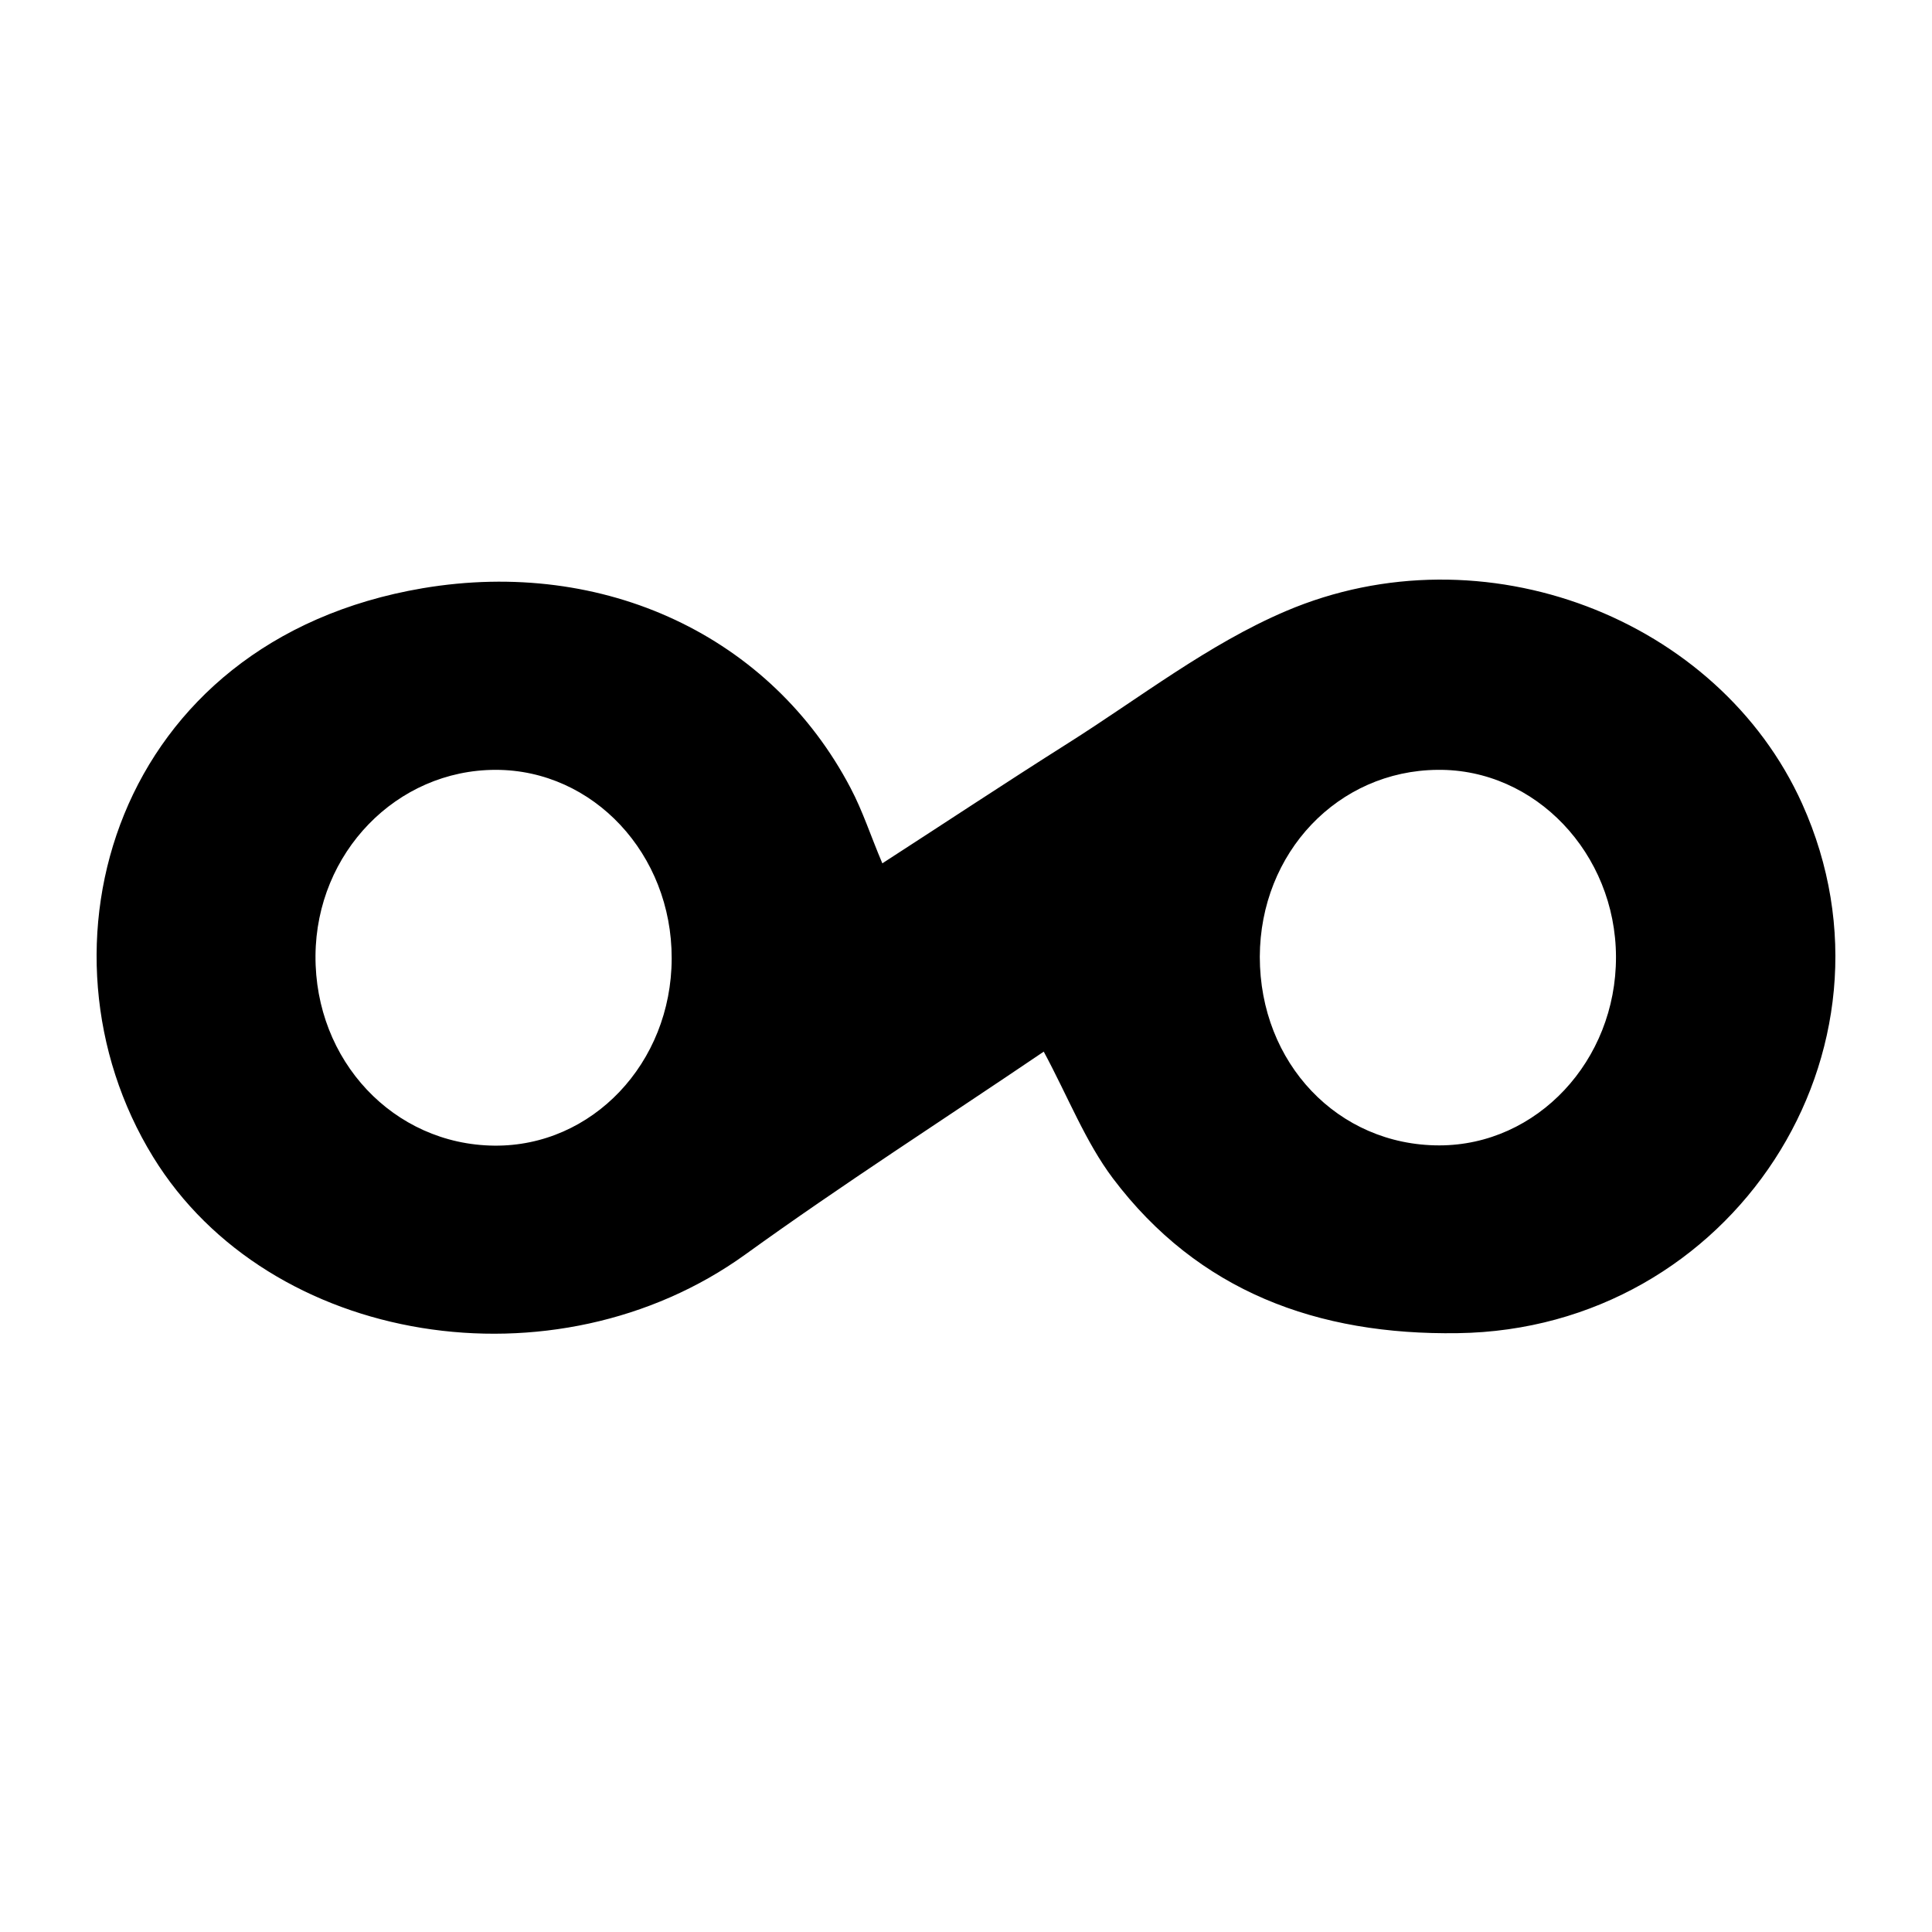 <svg width="100" height="100" viewBox="0 0 100 100" fill="none" xmlns="http://www.w3.org/2000/svg">
<path d="M54.025 54.432C48.865 57.93 43.622 61.289 38.587 64.925C28.755 72.017 13.932 69.667 7.922 59.879C1.311 49.124 5.9 33.156 21.88 30.446C31.307 28.857 39.926 32.962 44.025 40.787C44.654 41.976 45.07 43.276 45.67 44.686C48.921 42.584 52.073 40.497 55.265 38.478C58.988 36.128 62.53 33.349 66.546 31.635C76.783 27.267 88.957 32.009 93.28 41.603C99.038 54.391 89.64 68.81 75.458 69.004C68.192 69.114 62.028 66.847 57.609 60.999C56.185 59.105 55.308 56.824 54.01 54.405L54.025 54.432ZM34.766 49.607C34.779 44.202 30.707 39.847 25.659 39.847C20.528 39.847 16.373 44.133 16.33 49.455C16.288 54.902 20.375 59.243 25.576 59.298C30.651 59.354 34.752 55.027 34.766 49.621V49.607ZM83.643 49.524C83.629 44.174 79.461 39.792 74.413 39.847C69.252 39.889 65.223 44.133 65.207 49.524C65.207 55.027 69.252 59.285 74.496 59.285C79.557 59.285 83.658 54.902 83.643 49.524Z" fill="black"/>
</svg>
